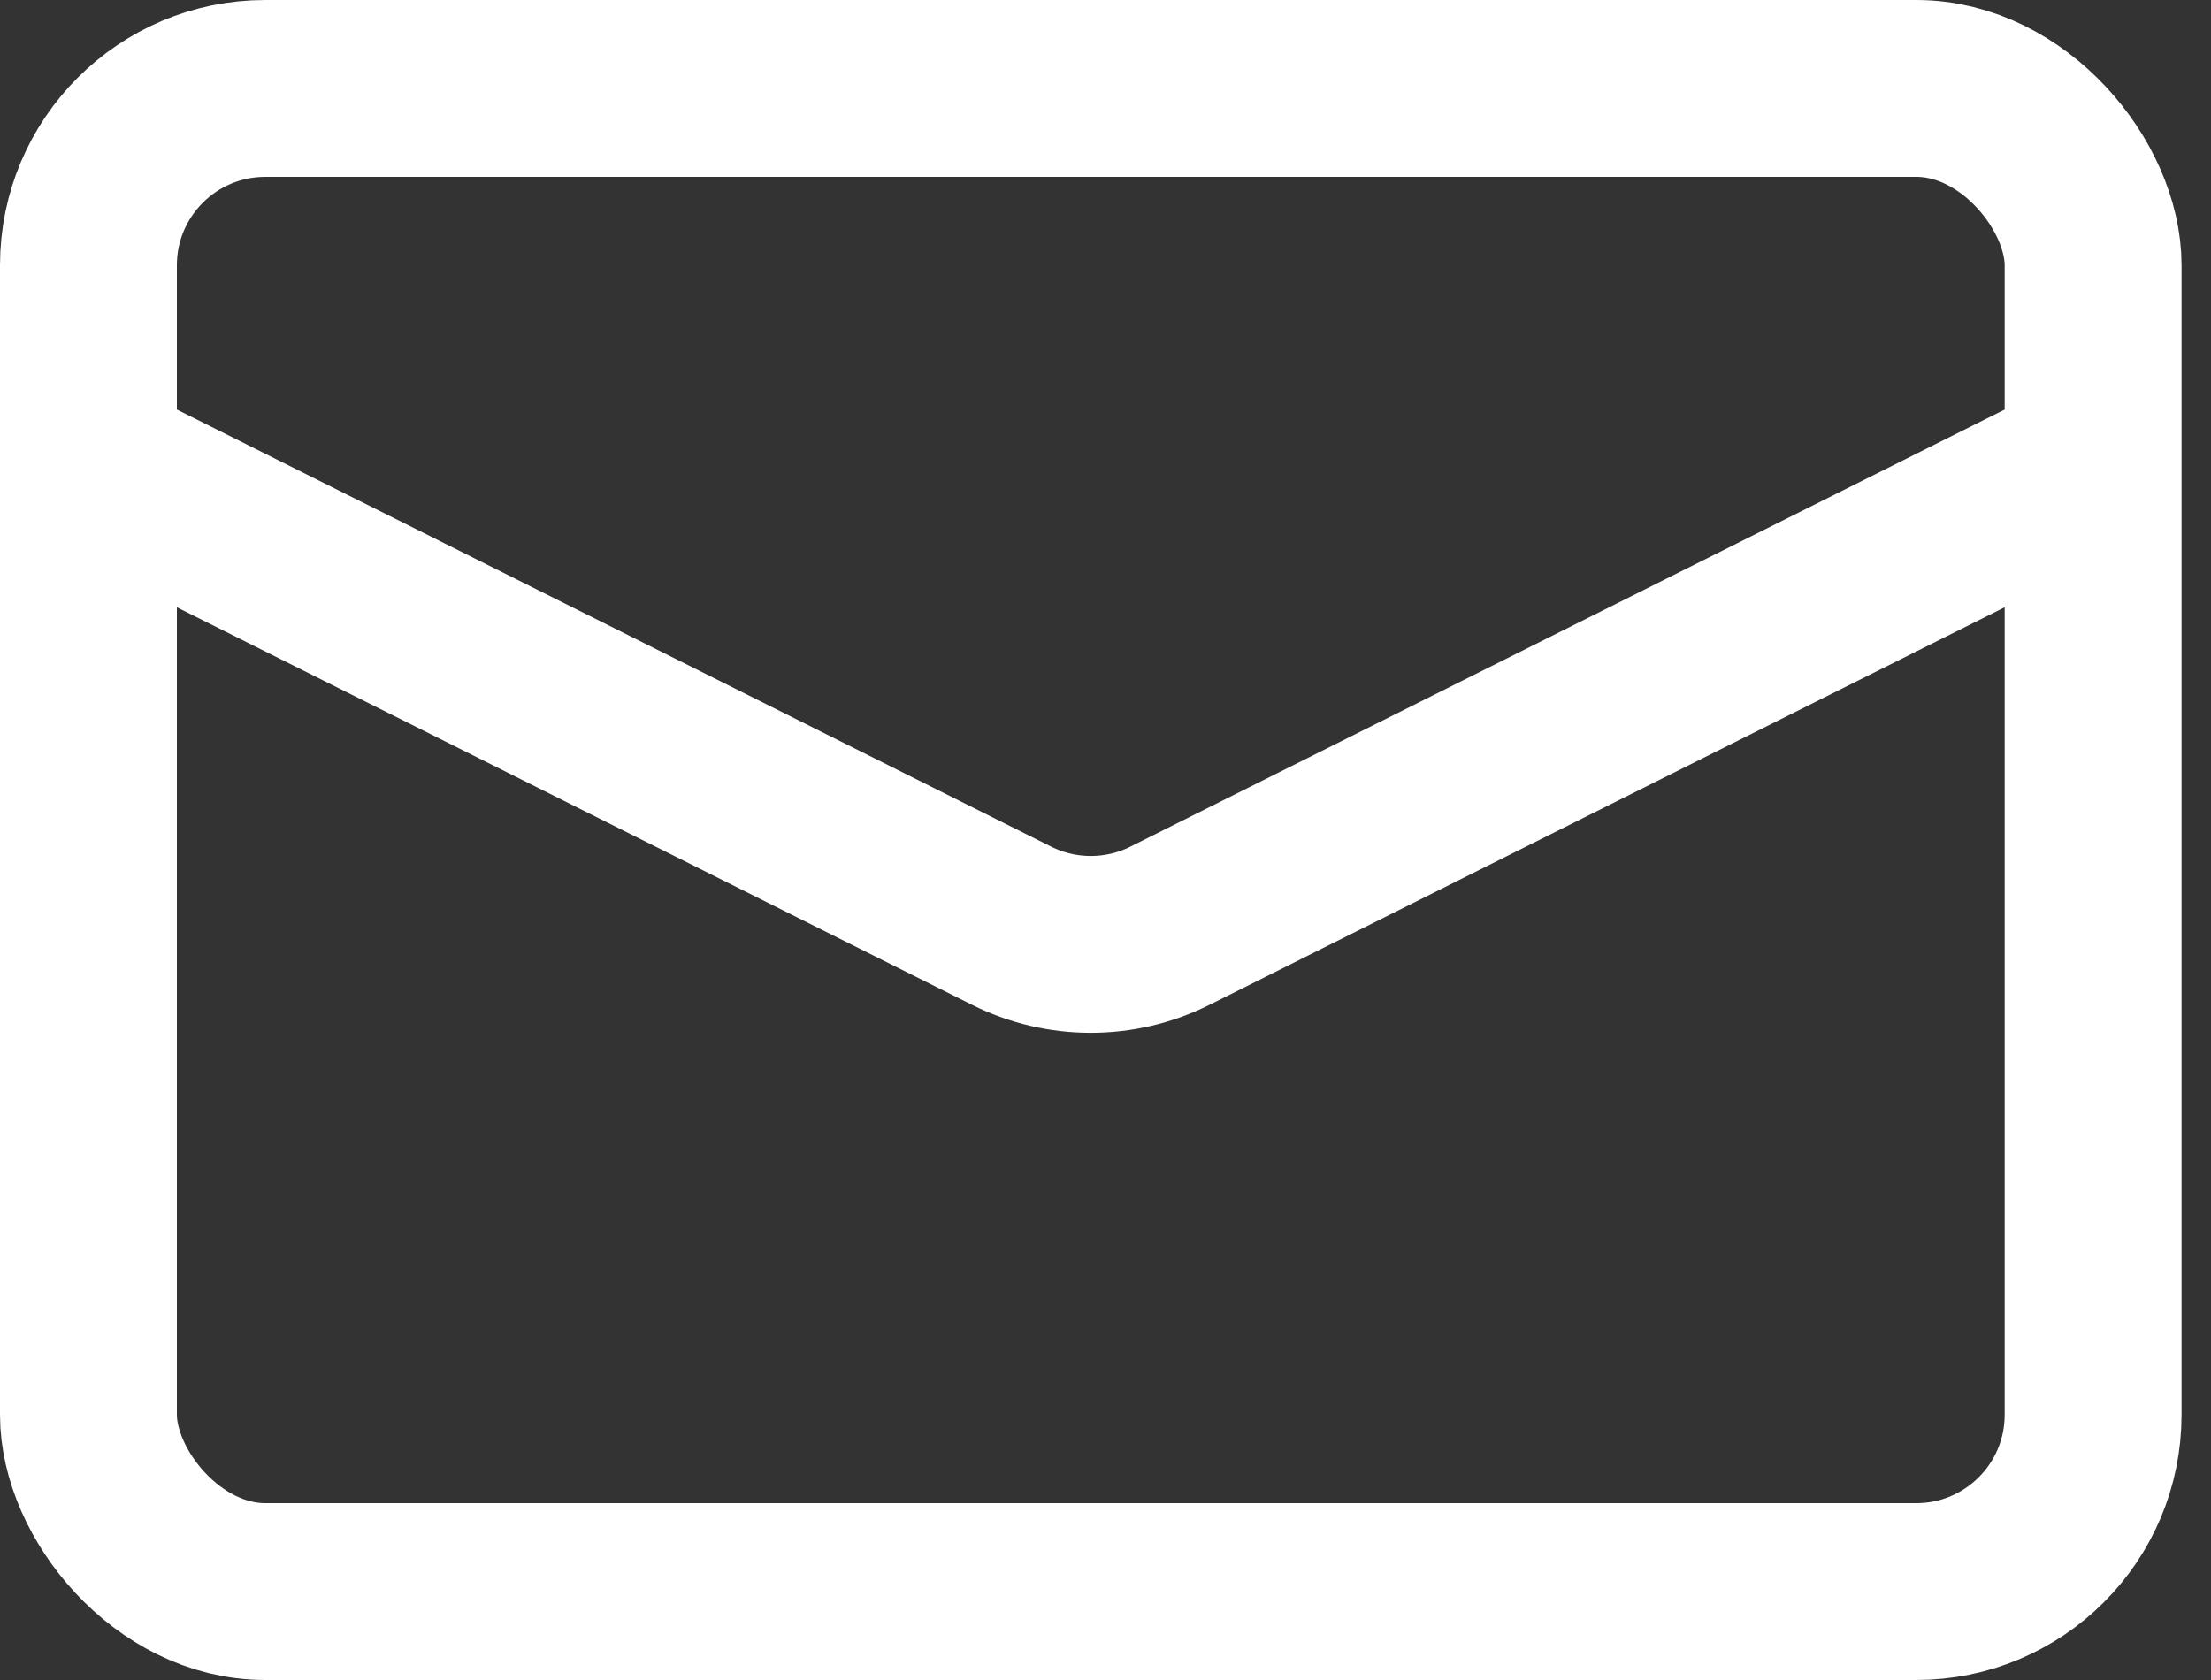 <svg width="25" height="19" viewBox="0 0 25 19" fill="none" xmlns="http://www.w3.org/2000/svg">
<rect x="0" y="0" width="25" height="19" fill="#333333" stroke="none"/>
<rect x="1" y="1" width="22.667" height="17" rx="2" stroke="white" stroke-width="2"/>
<path d="M1 5.25L11.439 10.47C12.002 10.751 12.665 10.751 13.228 10.47L23.667 5.25" stroke="white" stroke-width="2"/>
</svg>
